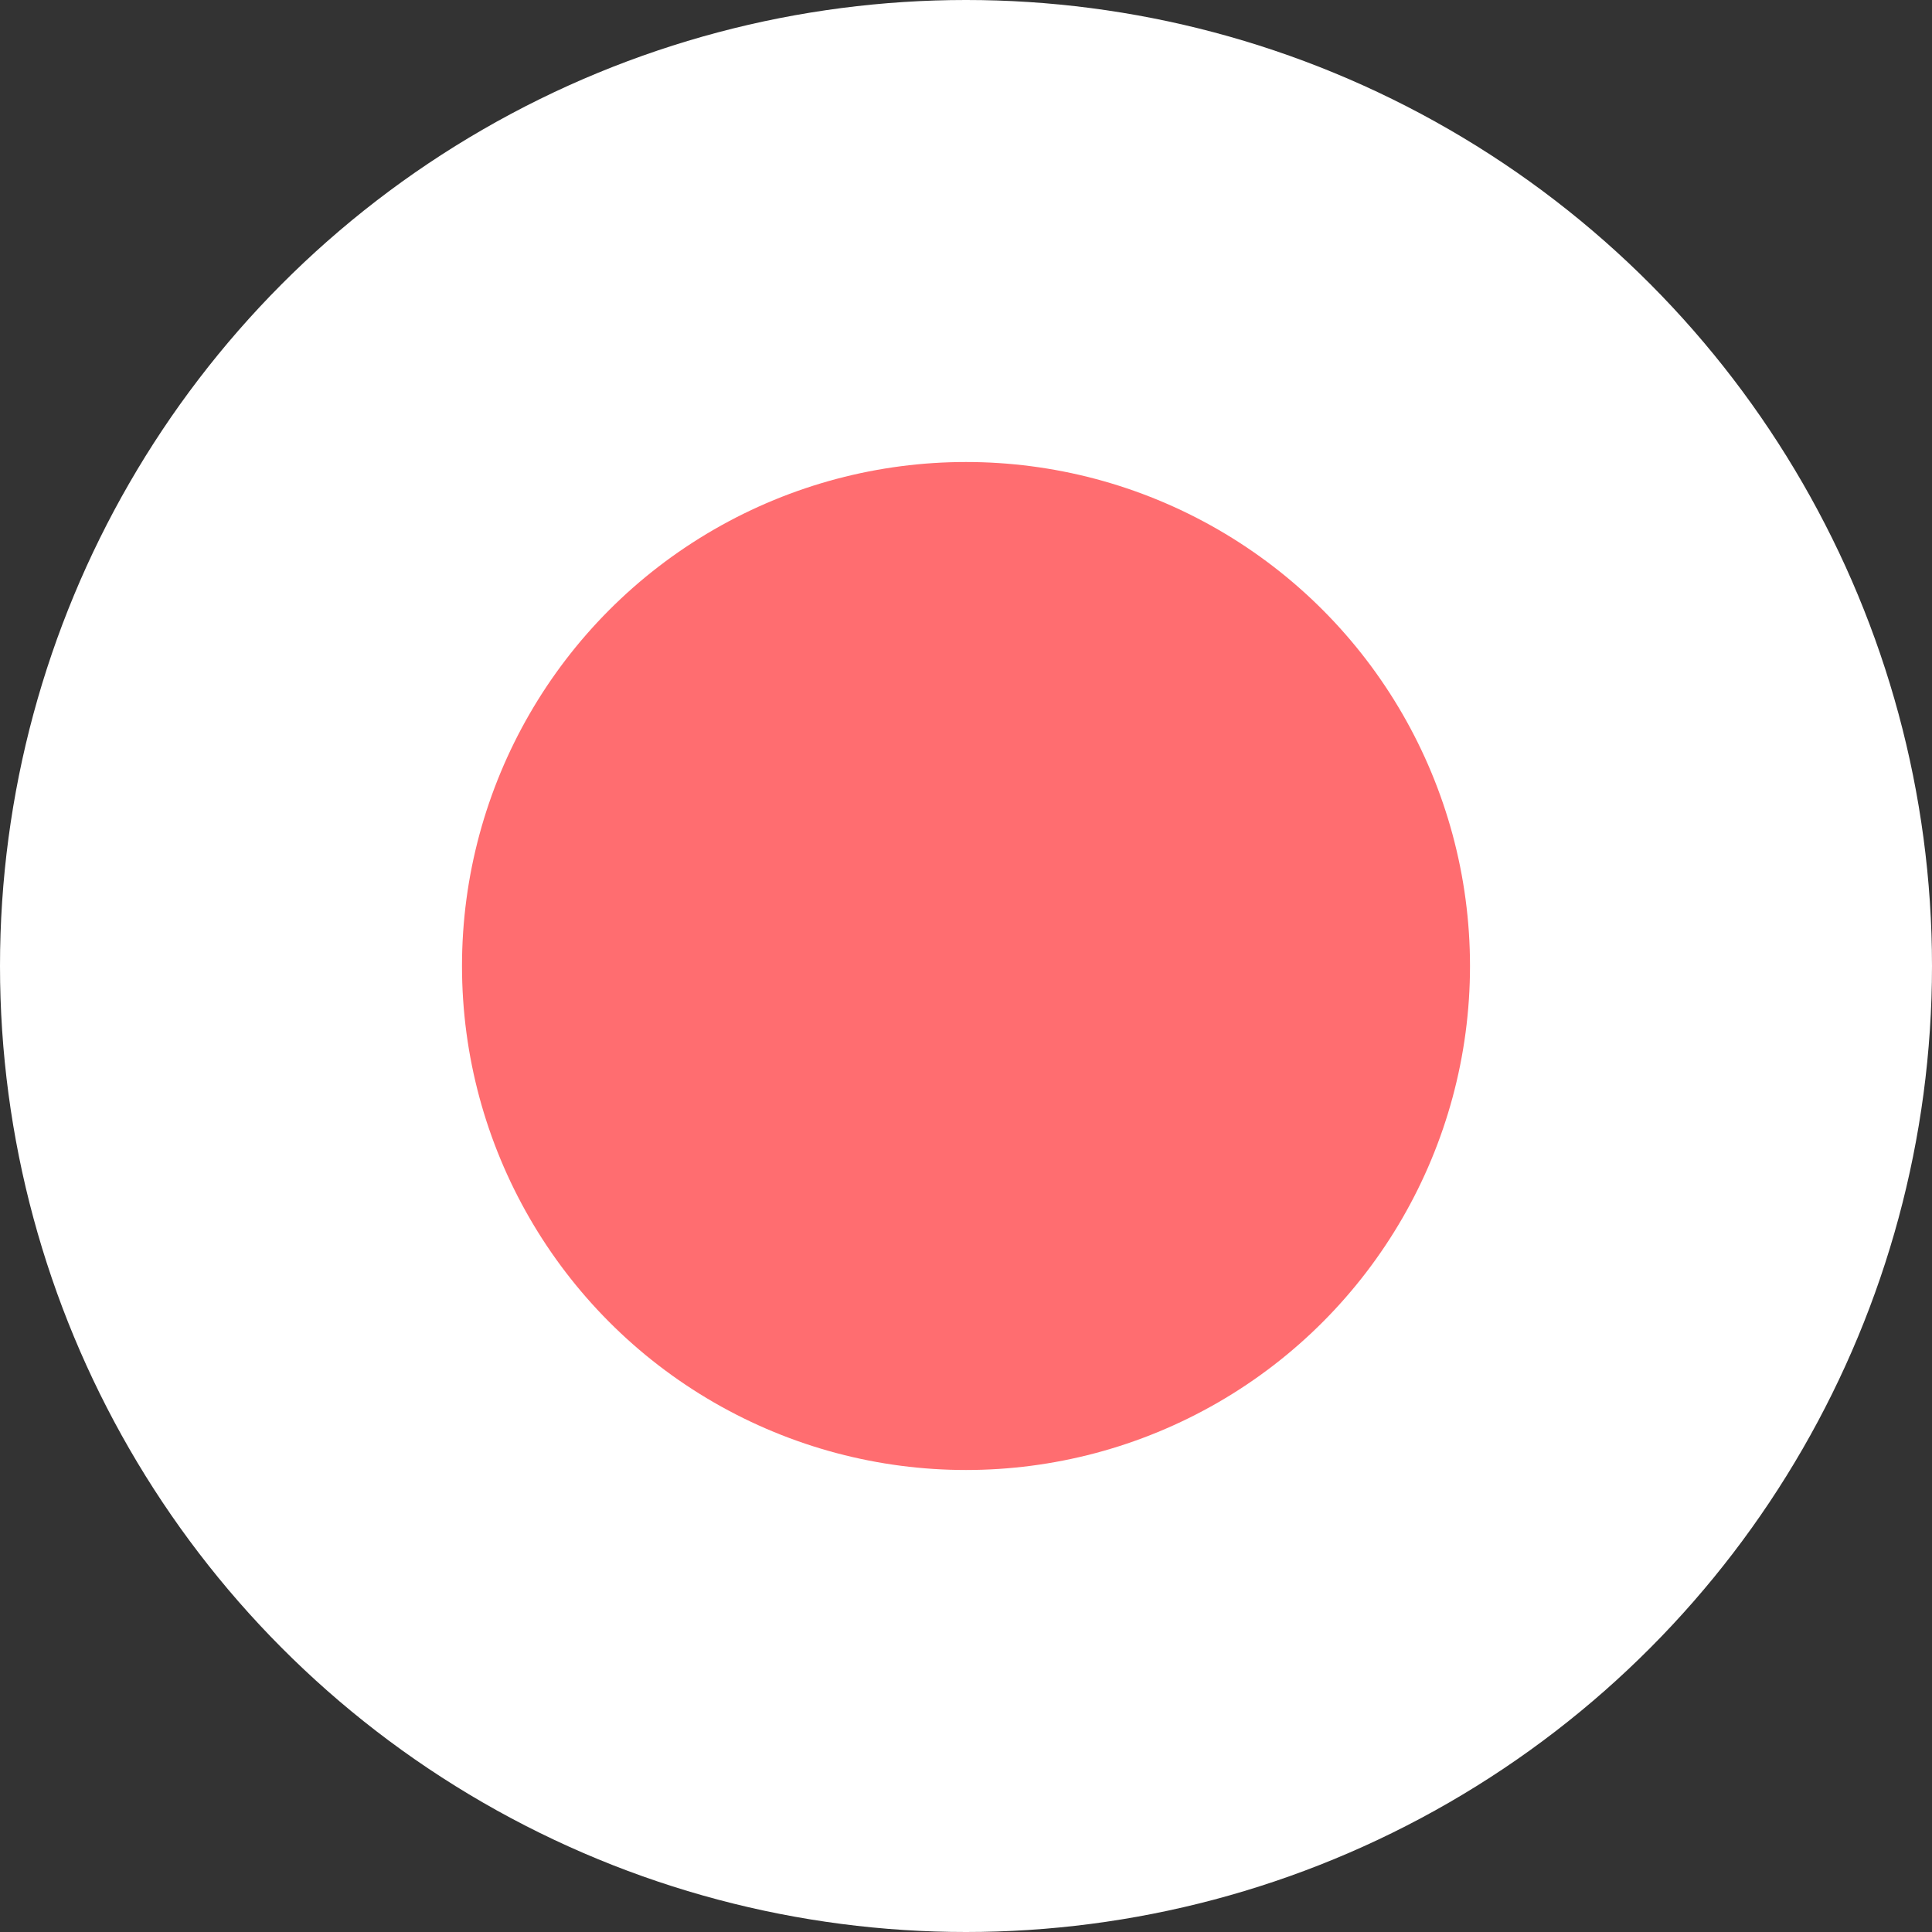 <svg xmlns="http://www.w3.org/2000/svg" viewBox="0 0 138 138"><rect x="0" y="0" width="138" height="138" fill="#333333" stroke="none"/><defs><style>.cls-1{fill:#fff;}.cls-2{fill:#ff6d70;}</style></defs><g id="Layer_2" data-name="Layer 2"><g id="Layer_1-2" data-name="Layer 1"><g id="Path_3197" data-name="Path 3197"><circle class="cls-1" cx="69" cy="69" r="69"/></g><g id="Path_3206" data-name="Path 3206"><circle class="cls-2" cx="69" cy="69" r="36"/></g></g></g></svg>